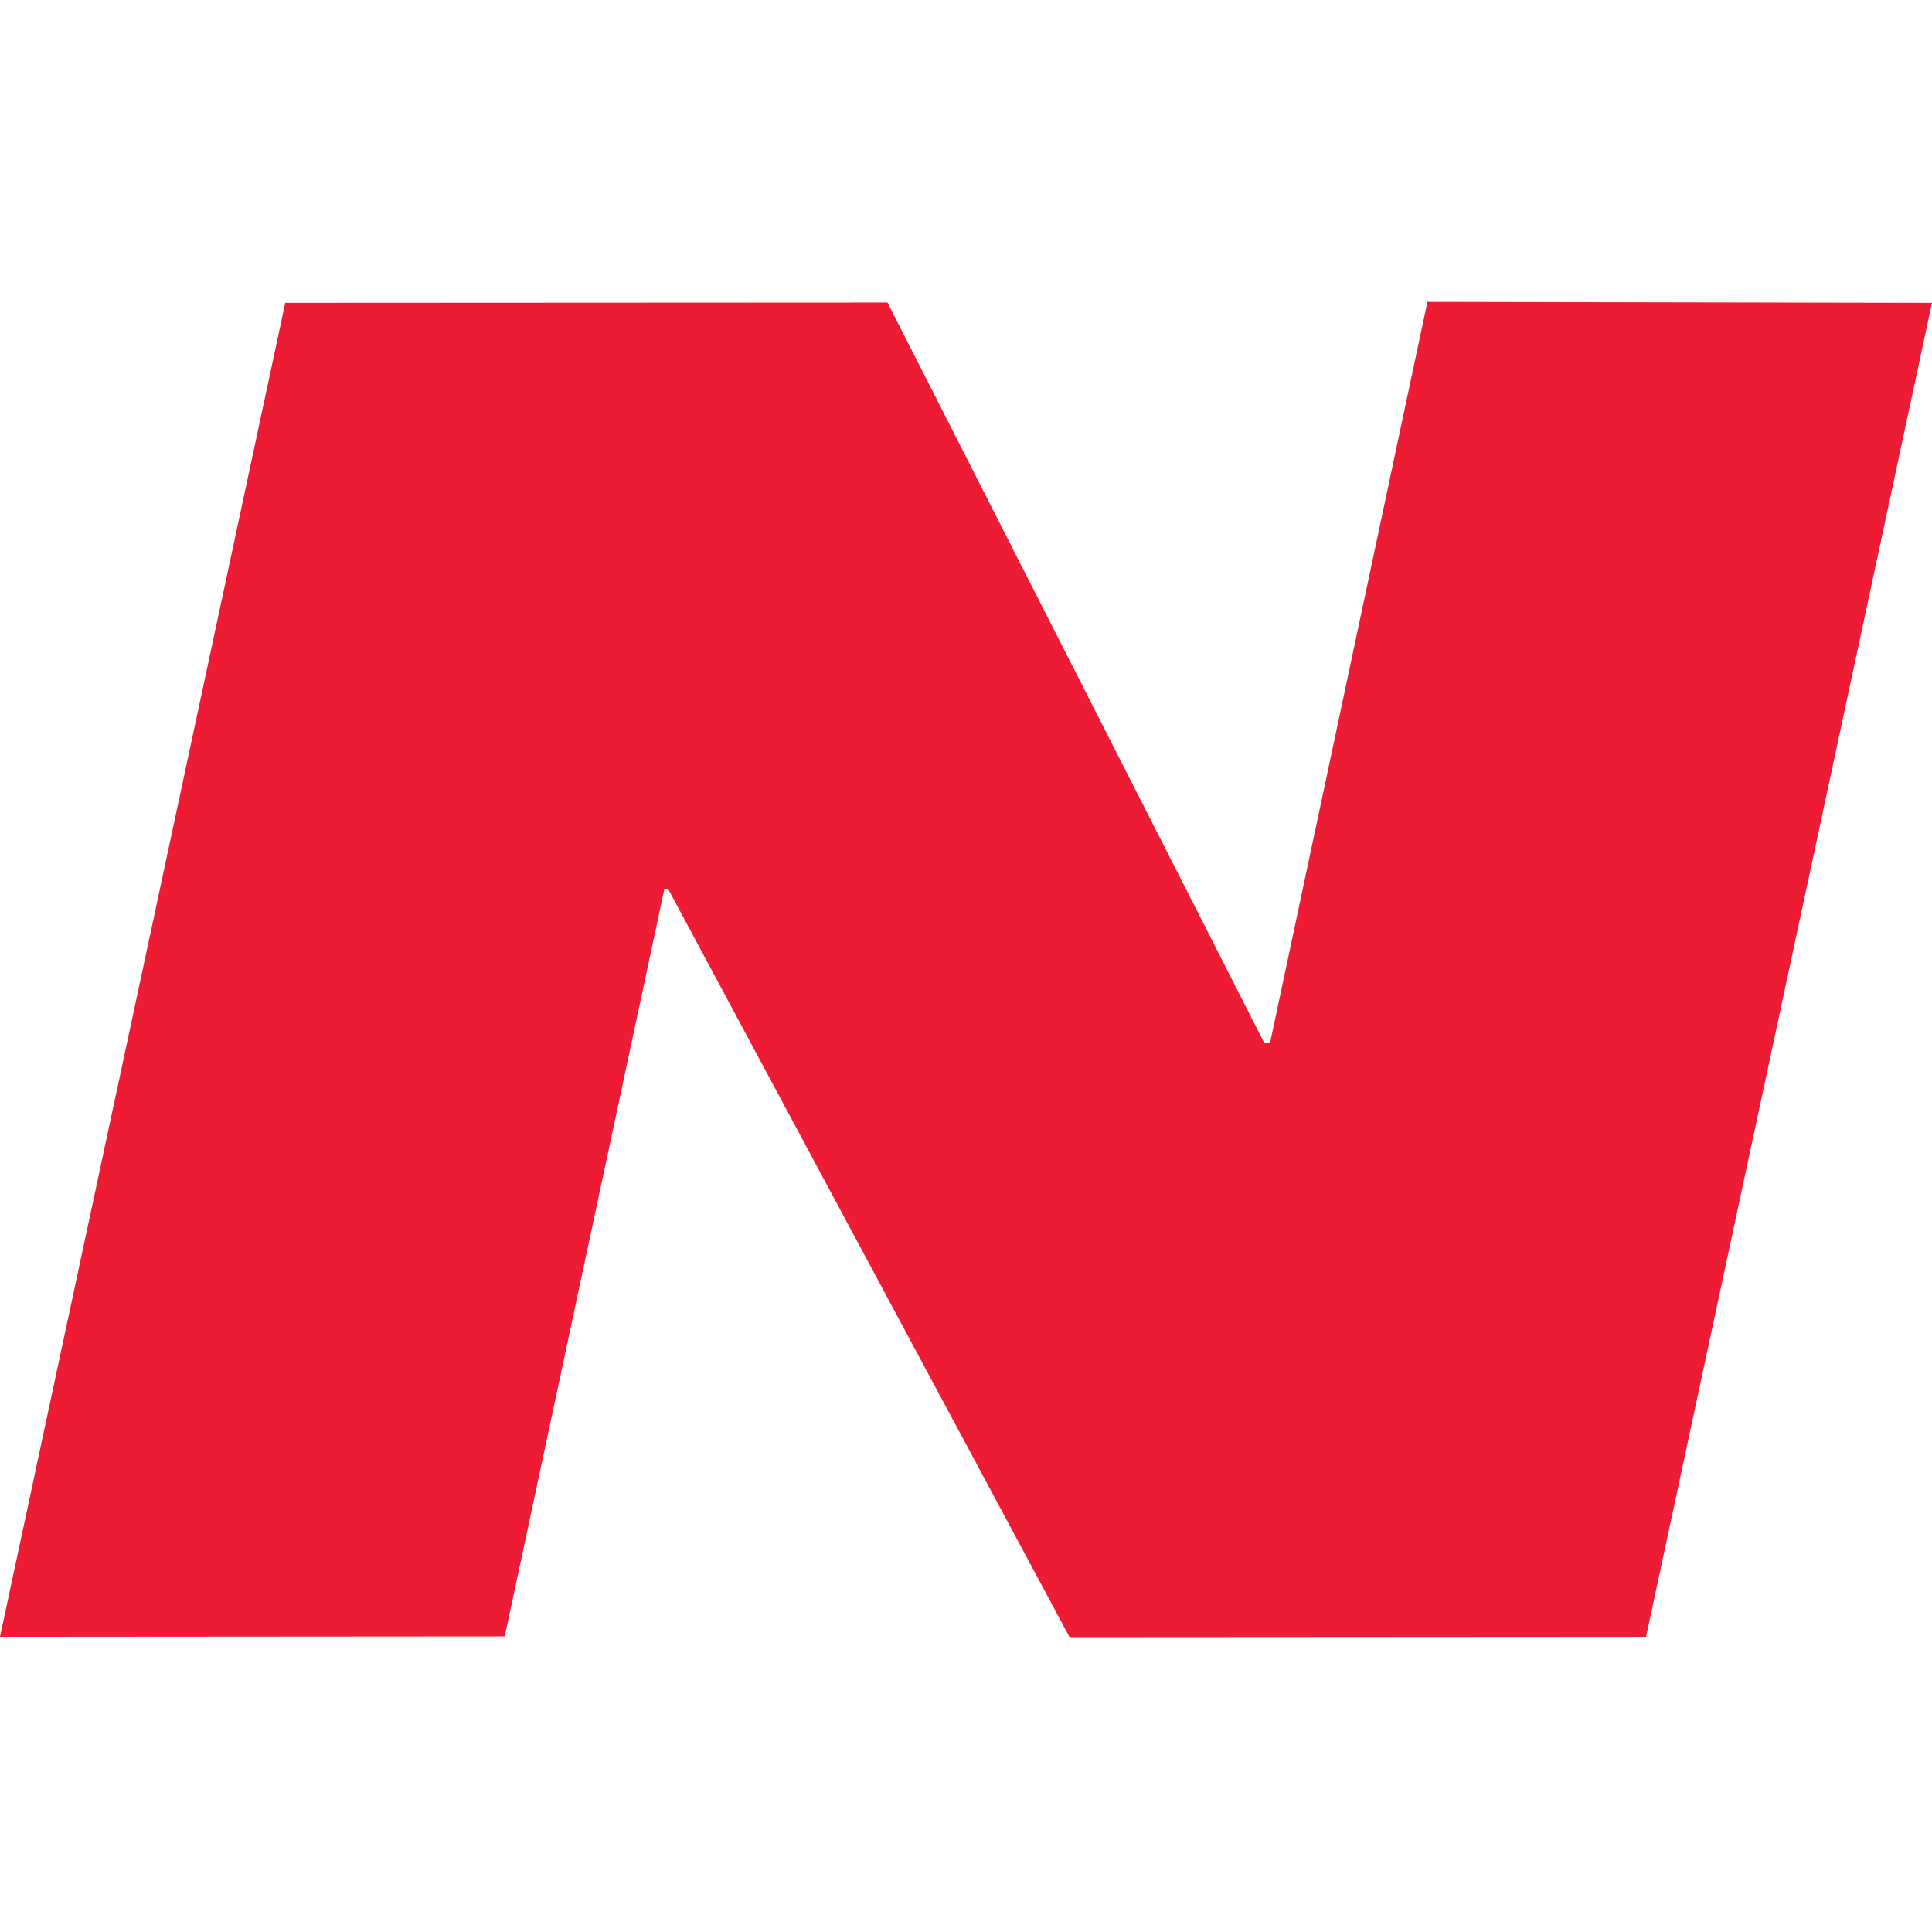 <svg xmlns="http://www.w3.org/2000/svg" width="256" height="256" viewBox="0 0 256 256">
  <g id="favicon" transform="translate(-1023 698)">
    <rect id="Rectangle_2197" data-name="Rectangle 2197" width="256" height="256" transform="translate(1023 -698)" fill="none"/>
    <g id="favicon-2" data-name="favicon" transform="translate(1023 -658)">
      <path id="Path_1" data-name="Path 1" d="M142.924,83.409h-.753L92.235-14.713l-79.8.04-37.8,176.759,66.883-.048L62.669,63.006h.507l53.186,99.128,76.387-.048L230.638-14.673,163.779-14.8Z" transform="translate(25.362 14.8)" fill="#ed1b34"/>
    </g>
  </g>
</svg>
